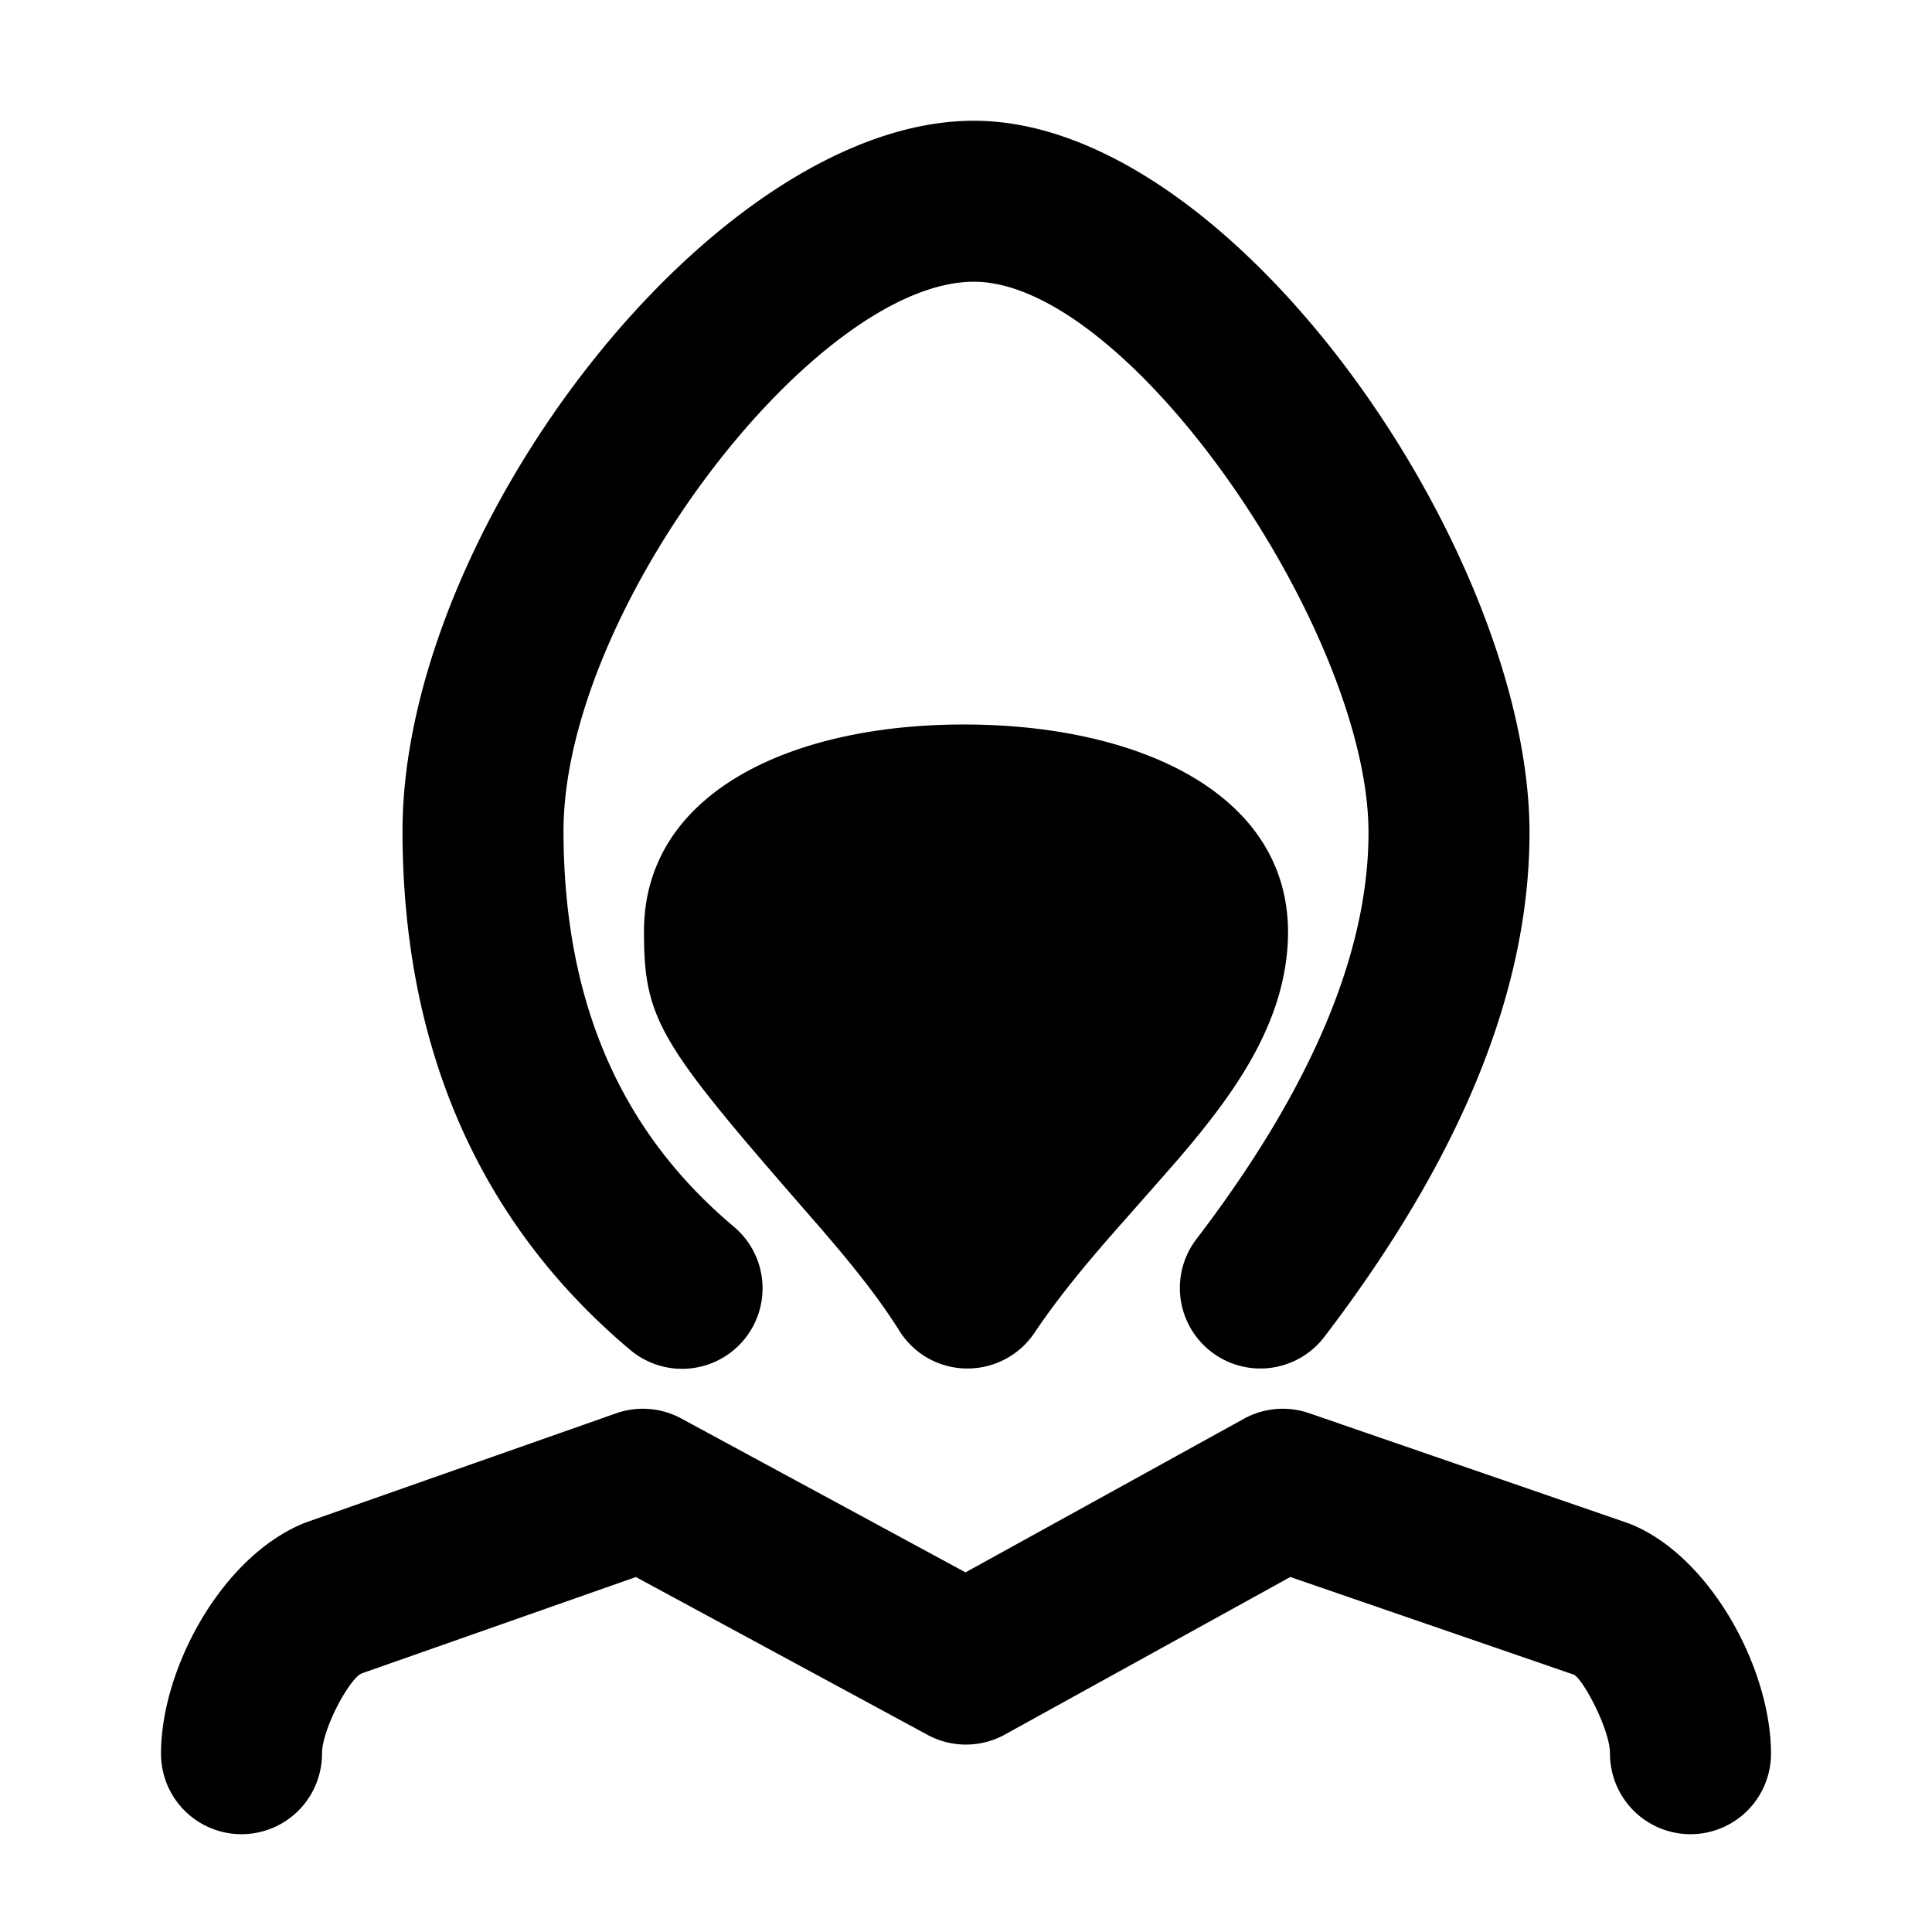<svg width="48" height="48" viewBox="0 0 48 48" xmlns="http://www.w3.org/2000/svg"><path d="M30.904 35.249a2 2 0 0 1 1.618-.14l7.963 2.746C42.478 38.643 44 41.443 44 43.57a2 2 0 1 1-4 0c0-.616-.686-1.877-.902-1.965l-7.04-2.425-7.093 3.915a2 2 0 0 1-1.918.008l-7.248-3.922-6.811 2.394c-.3.118-.988 1.382-.988 1.995a2 2 0 1 1-4 0c0-2.126 1.526-4.929 3.59-5.742l7.719-2.715a2 2 0 0 1 1.615.128l7.065 3.824 6.915-3.816zm-12.68-4.779a2 2 0 1 1-2.576 3.06c-3.74-3.15-5.631-7.483-5.648-12.839C9.976 13.154 17.776 3 24.196 3 30.664 3 38 13.735 38 20.685c0 3.944-1.728 8.116-5.097 12.529a2 2 0 0 1-3.179-2.428C32.604 27.015 34 23.643 34 20.685 34 15.692 28.06 7 24.196 7 20.252 7 13.983 15.161 14 20.678c.013 4.216 1.413 7.425 4.224 9.792zm7.224 2.95l-.016.016a2.008 2.008 0 0 1-1.423.564 1.988 1.988 0 0 1-1.39-.59l-.016-.017a2.008 2.008 0 0 1-.279-.363c-.506-.799-1.134-1.596-2.1-2.705-3.826-4.388-4.229-4.949-4.224-7.198.008-3.475 3.742-5.175 8.128-5.126 4.433.05 8.091 1.888 7.863 5.477-.065 1.029-.41 2.008-.994 2.999-.419.71-.944 1.407-1.673 2.262-.343.4-1.614 1.832-1.861 2.118-.726.839-1.272 1.53-1.74 2.224-.079.121-.17.235-.275.339z"/></svg>